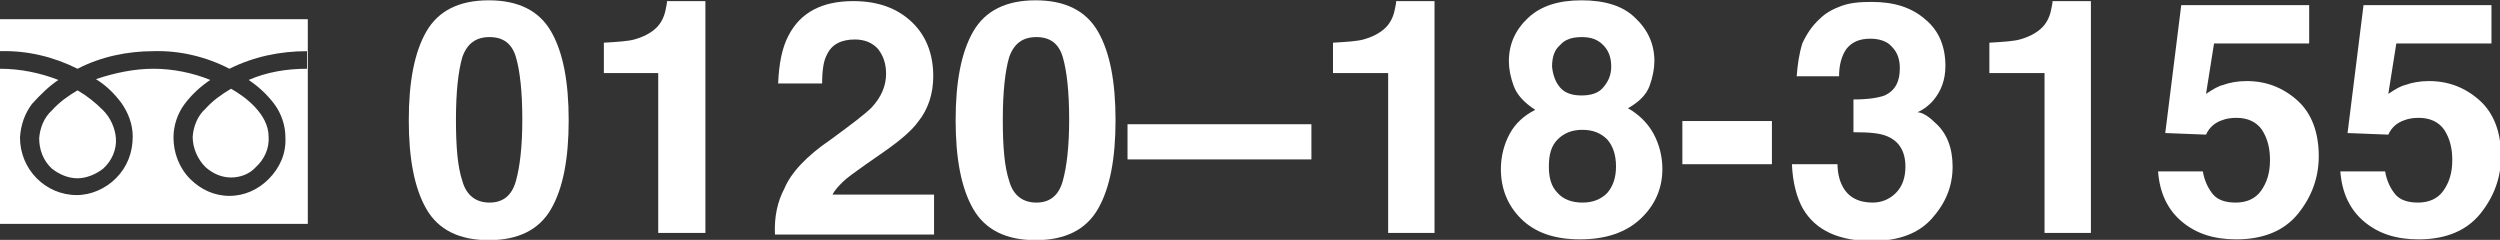 <?xml version="1.0" encoding="utf-8"?>
<!-- Generator: Adobe Illustrator 22.1.0, SVG Export Plug-In . SVG Version: 6.00 Build 0)  -->
<svg version="1.1" id="レイヤー_1" xmlns="http://www.w3.org/2000/svg" xmlns:xlink="http://www.w3.org/1999/xlink" x="0px"
	 y="0px" viewBox="0 0 312.7 30" style="enable-background:new 0 0 312.7 30;" xml:space="preserve">
<rect x="0" y="0" width="312.7" height="30" fill="#333333" stroke="none"/>
<style type="text/css">
	.st0{enable-background:new    ;}
	.st1{fill:#FFFFFF;}
</style>
<g id="グループ_2469" transform="translate(-49.669 -0.061)">
	<g class="st0">
		<path class="st1" d="M118.6,4c1.5,2.6,2.2,6.3,2.2,11.1c0,4.8-0.7,8.5-2.2,11.1c-1.5,2.6-4.1,3.9-7.8,3.9c-3.7,0-6.3-1.3-7.8-3.9
			c-1.5-2.6-2.2-6.3-2.2-11.1c0-4.8,0.7-8.5,2.2-11.1c1.5-2.6,4.1-3.9,7.8-3.9C114.5,0.1,117.1,1.4,118.6,4z M107.5,22.7
			c0.5,1.8,1.7,2.7,3.4,2.7c1.7,0,2.8-0.9,3.3-2.7s0.8-4.3,0.8-7.7c0-3.5-0.3-6.1-0.8-7.8s-1.6-2.5-3.3-2.5c-1.7,0-2.8,0.8-3.4,2.5
			c-0.5,1.7-0.8,4.3-0.8,7.8C106.7,18.4,106.9,20.9,107.5,22.7z"/>
		<path class="st1" d="M125.2,9.3V5.4c1.8-0.1,3.1-0.2,3.8-0.4c1.1-0.3,2.1-0.8,2.8-1.5c0.5-0.5,0.9-1.2,1.1-2.1
			c0.1-0.5,0.2-0.9,0.2-1.2h4.8v29H132v-20H125.2z"/>
		<path class="st1" d="M147.8,23.6c0.8-1.9,2.7-4,5.8-6.1c2.6-1.9,4.3-3.2,5.1-4c1.2-1.3,1.8-2.7,1.8-4.2c0-1.2-0.3-2.2-1-3.1
			c-0.7-0.8-1.7-1.2-2.9-1.2c-1.7,0-2.9,0.6-3.5,1.9c-0.4,0.7-0.6,1.9-0.6,3.6h-5.5c0.1-2.5,0.5-4.5,1.3-6c1.5-2.9,4.2-4.3,8.1-4.3
			c3.1,0,5.5,0.9,7.3,2.6c1.8,1.7,2.7,4,2.7,6.8c0,2.1-0.6,4.1-1.9,5.7c-0.8,1.1-2.2,2.3-4.2,3.7l-2.3,1.6c-1.4,1-2.4,1.7-2.9,2.2
			c-0.5,0.5-1,1-1.3,1.6h12.7v5h-19.9C146.5,27.2,146.9,25.3,147.8,23.6z"/>
		<path class="st1" d="M187,4c1.5,2.6,2.2,6.3,2.2,11.1c0,4.8-0.7,8.5-2.2,11.1c-1.5,2.6-4.1,3.9-7.8,3.9c-3.7,0-6.3-1.3-7.8-3.9
			c-1.5-2.6-2.2-6.3-2.2-11.1c0-4.8,0.7-8.5,2.2-11.1c1.5-2.6,4.1-3.9,7.8-3.9C182.9,0.1,185.5,1.4,187,4z M175.9,22.7
			c0.5,1.8,1.7,2.7,3.4,2.7c1.7,0,2.8-0.9,3.3-2.7s0.8-4.3,0.8-7.7c0-3.5-0.3-6.1-0.8-7.8s-1.6-2.5-3.3-2.5c-1.7,0-2.8,0.8-3.4,2.5
			c-0.5,1.7-0.8,4.3-0.8,7.8C175.1,18.4,175.3,20.9,175.9,22.7z"/>
		<path class="st1" d="M190.7,15.6h23V20h-23V15.6z"/>
		<path class="st1" d="M216.4,9.3V5.4c1.8-0.1,3.1-0.2,3.8-0.4c1.1-0.3,2.1-0.8,2.8-1.5c0.5-0.5,0.9-1.2,1.1-2.1
			c0.1-0.5,0.2-0.9,0.2-1.2h4.8v29h-5.8v-20H216.4z"/>
		<path class="st1" d="M238.5,16.8c0.7-1.3,1.8-2.3,3.2-3c-1.4-0.9-2.3-1.9-2.7-3c-0.4-1.1-0.6-2.1-0.6-3.1c0-2.1,0.8-3.9,2.4-5.4
			c1.6-1.5,3.8-2.2,6.7-2.2s5.2,0.7,6.7,2.2c1.6,1.5,2.4,3.3,2.4,5.4c0,0.9-0.2,2-0.6,3.1c-0.4,1.1-1.3,2-2.7,2.8
			c1.4,0.8,2.5,1.9,3.2,3.2c0.7,1.3,1.1,2.8,1.1,4.4c0,2.4-0.9,4.5-2.7,6.2c-1.8,1.7-4.3,2.6-7.6,2.6s-5.7-0.9-7.4-2.6
			s-2.5-3.8-2.5-6.2C237.4,19.6,237.8,18.1,238.5,16.8z M244.5,24.2c0.7,0.8,1.8,1.2,3.1,1.2c1.3,0,2.3-0.4,3.1-1.2
			c0.7-0.8,1.1-1.9,1.1-3.3c0-1.5-0.4-2.6-1.1-3.4c-0.8-0.8-1.8-1.2-3.1-1.2s-2.3,0.4-3.1,1.2c-0.8,0.8-1.1,1.9-1.1,3.4
			C243.4,22.3,243.7,23.4,244.5,24.2z M244.8,11c0.6,0.7,1.5,1,2.7,1c1.2,0,2.1-0.3,2.7-1c0.6-0.7,1-1.5,1-2.6c0-1.1-0.3-2-1-2.7
			s-1.5-1-2.7-1c-1.2,0-2.1,0.3-2.7,1c-0.7,0.6-1,1.5-1,2.7C243.9,9.4,244.2,10.3,244.8,11z"/>
		<path class="st1" d="M260.1,15.2h11.2v5.4h-11.2V15.2z"/>
		<path class="st1" d="M279.5,20.4c0,1.2,0.2,2.1,0.6,2.9c0.7,1.4,2,2.1,3.8,2.1c1.1,0,2.1-0.4,2.9-1.2c0.8-0.8,1.2-1.9,1.2-3.3
			c0-1.9-0.8-3.2-2.3-3.8c-0.9-0.4-2.3-0.5-4.2-0.5v-4.1c1.8,0,3.1-0.2,3.9-0.5c1.3-0.6,1.9-1.7,1.9-3.4c0-1.1-0.3-2-1-2.7
			c-0.6-0.7-1.6-1-2.7-1c-1.3,0-2.3,0.4-3,1.3c-0.6,0.9-0.9,2-0.9,3.4h-5.3c0.1-1.4,0.3-2.8,0.7-4.1c0.5-1.1,1.2-2.2,2.2-3.1
			c0.7-0.7,1.6-1.2,2.7-1.6s2.3-0.5,3.8-0.5c2.8,0,5,0.7,6.7,2.2c1.7,1.4,2.5,3.4,2.5,5.8c0,1.7-0.5,3.1-1.5,4.3
			c-0.6,0.7-1.3,1.2-2,1.5c0.5,0,1.3,0.4,2.2,1.3c1.5,1.3,2.2,3.2,2.2,5.5c0,2.5-0.9,4.6-2.6,6.5c-1.7,1.9-4.2,2.8-7.5,2.8
			c-4.1,0-7-1.3-8.6-4c-0.8-1.4-1.3-3.3-1.4-5.6H279.5z"/>
		<path class="st1" d="M298.5,9.3V5.4c1.8-0.1,3.1-0.2,3.8-0.4c1.1-0.3,2.1-0.8,2.8-1.5c0.5-0.5,0.9-1.2,1.1-2.1
			c0.1-0.5,0.2-0.9,0.2-1.2h4.8v29h-5.8v-20H298.5z"/>
		<path class="st1" d="M325.2,21.5c0.2,1.2,0.7,2.2,1.3,2.9c0.6,0.7,1.6,1,2.8,1c1.4,0,2.5-0.5,3.2-1.5s1.1-2.2,1.1-3.8
			c0-1.5-0.3-2.7-1-3.8c-0.7-1-1.8-1.5-3.2-1.5c-0.7,0-1.3,0.1-1.8,0.3c-0.9,0.3-1.6,0.9-2,1.8l-5.1-0.2l2-16h16v4.8h-11.9l-1,6.3
			c0.9-0.6,1.6-1,2.1-1.1c0.8-0.3,1.8-0.5,3-0.5c2.4,0,4.5,0.8,6.3,2.4c1.8,1.6,2.7,4,2.7,7c0,2.7-0.9,5.1-2.6,7.2
			c-1.7,2.1-4.3,3.2-7.7,3.2c-2.8,0-5-0.7-6.8-2.2c-1.8-1.5-2.8-3.6-3-6.3H325.2z"/>
		<path class="st1" d="M348,21.5c0.2,1.2,0.7,2.2,1.3,2.9s1.6,1,2.8,1c1.4,0,2.5-0.5,3.2-1.5c0.7-1,1.1-2.2,1.1-3.8
			c0-1.5-0.3-2.7-1-3.8c-0.7-1-1.8-1.5-3.2-1.5c-0.7,0-1.3,0.1-1.8,0.3c-0.9,0.3-1.6,0.9-2,1.8l-5.1-0.2l2-16h16v4.8h-11.9l-1,6.3
			c0.9-0.6,1.6-1,2.1-1.1c0.8-0.3,1.8-0.5,3-0.5c2.4,0,4.5,0.8,6.3,2.4c1.8,1.6,2.7,4,2.7,7c0,2.7-0.9,5.1-2.6,7.2
			c-1.7,2.1-4.3,3.2-7.7,3.2c-2.8,0-5-0.7-6.8-2.2c-1.8-1.5-2.8-3.6-3-6.3H348z"/>
	</g>
</g>
<path id="中マド_4" class="st1" d="M38.5,28H0V2.4h38.5V28z M19.2,8.6c2.4,0,4.9,0.5,7.1,1.4c-1.2,0.8-2.3,1.8-3.2,3
	c-0.9,1.2-1.4,2.7-1.4,4.2c0,1.9,0.7,3.8,2.1,5.2c1.3,1.3,3,2.1,4.9,2.1c1.9,0,3.6-0.8,4.9-2.1c1.4-1.4,2.2-3.2,2.1-5.2
	c0-1.5-0.5-3-1.4-4.2c-0.9-1.2-2-2.2-3.2-3c2.3-1,4.8-1.4,7.3-1.4V6.4l0,0c-3.4,0-6.7,0.7-9.7,2.2c-2.9-1.5-6.2-2.3-9.5-2.2
	c-3.3,0-6.6,0.7-9.5,2.2C6.7,7.1,3.4,6.3,0,6.4v2.2c2.5,0,5,0.5,7.3,1.4c-1.2,0.8-2.3,1.9-3.3,3c-0.9,1.2-1.4,2.6-1.5,4.2
	c0,4,3.2,7.2,7.1,7.2c1.8,0,3.6-0.8,4.9-2.1c1.4-1.4,2.1-3.2,2.1-5.2c0-1.5-0.5-2.9-1.4-4.2c-0.9-1.2-1.9-2.2-3.2-3
	C14.4,9.1,16.8,8.6,19.2,8.6z M9.7,22.3c-1.2,0-2.3-0.5-3.2-1.2c-1.1-1-1.6-2.4-1.6-3.8c0.1-1.3,0.6-2.6,1.6-3.5
	c0.9-1,2-1.8,3.2-2.5c1.2,0.7,2.2,1.5,3.2,2.5c0.9,0.9,1.5,2.2,1.6,3.5c0.1,1.4-0.5,2.8-1.6,3.8C12,21.8,10.8,22.3,9.7,22.3z
	 M28.9,22.2c-1.2,0-2.3-0.5-3.2-1.3c-1-1-1.6-2.4-1.6-3.8c0.1-1.3,0.6-2.6,1.6-3.5c0.9-1,2-1.8,3.2-2.5c1.8,1,4.7,3.2,4.7,6
	c0.1,1.4-0.5,2.8-1.6,3.8C31.2,21.8,30,22.2,28.9,22.2L28.9,22.2z"/>
</svg>
